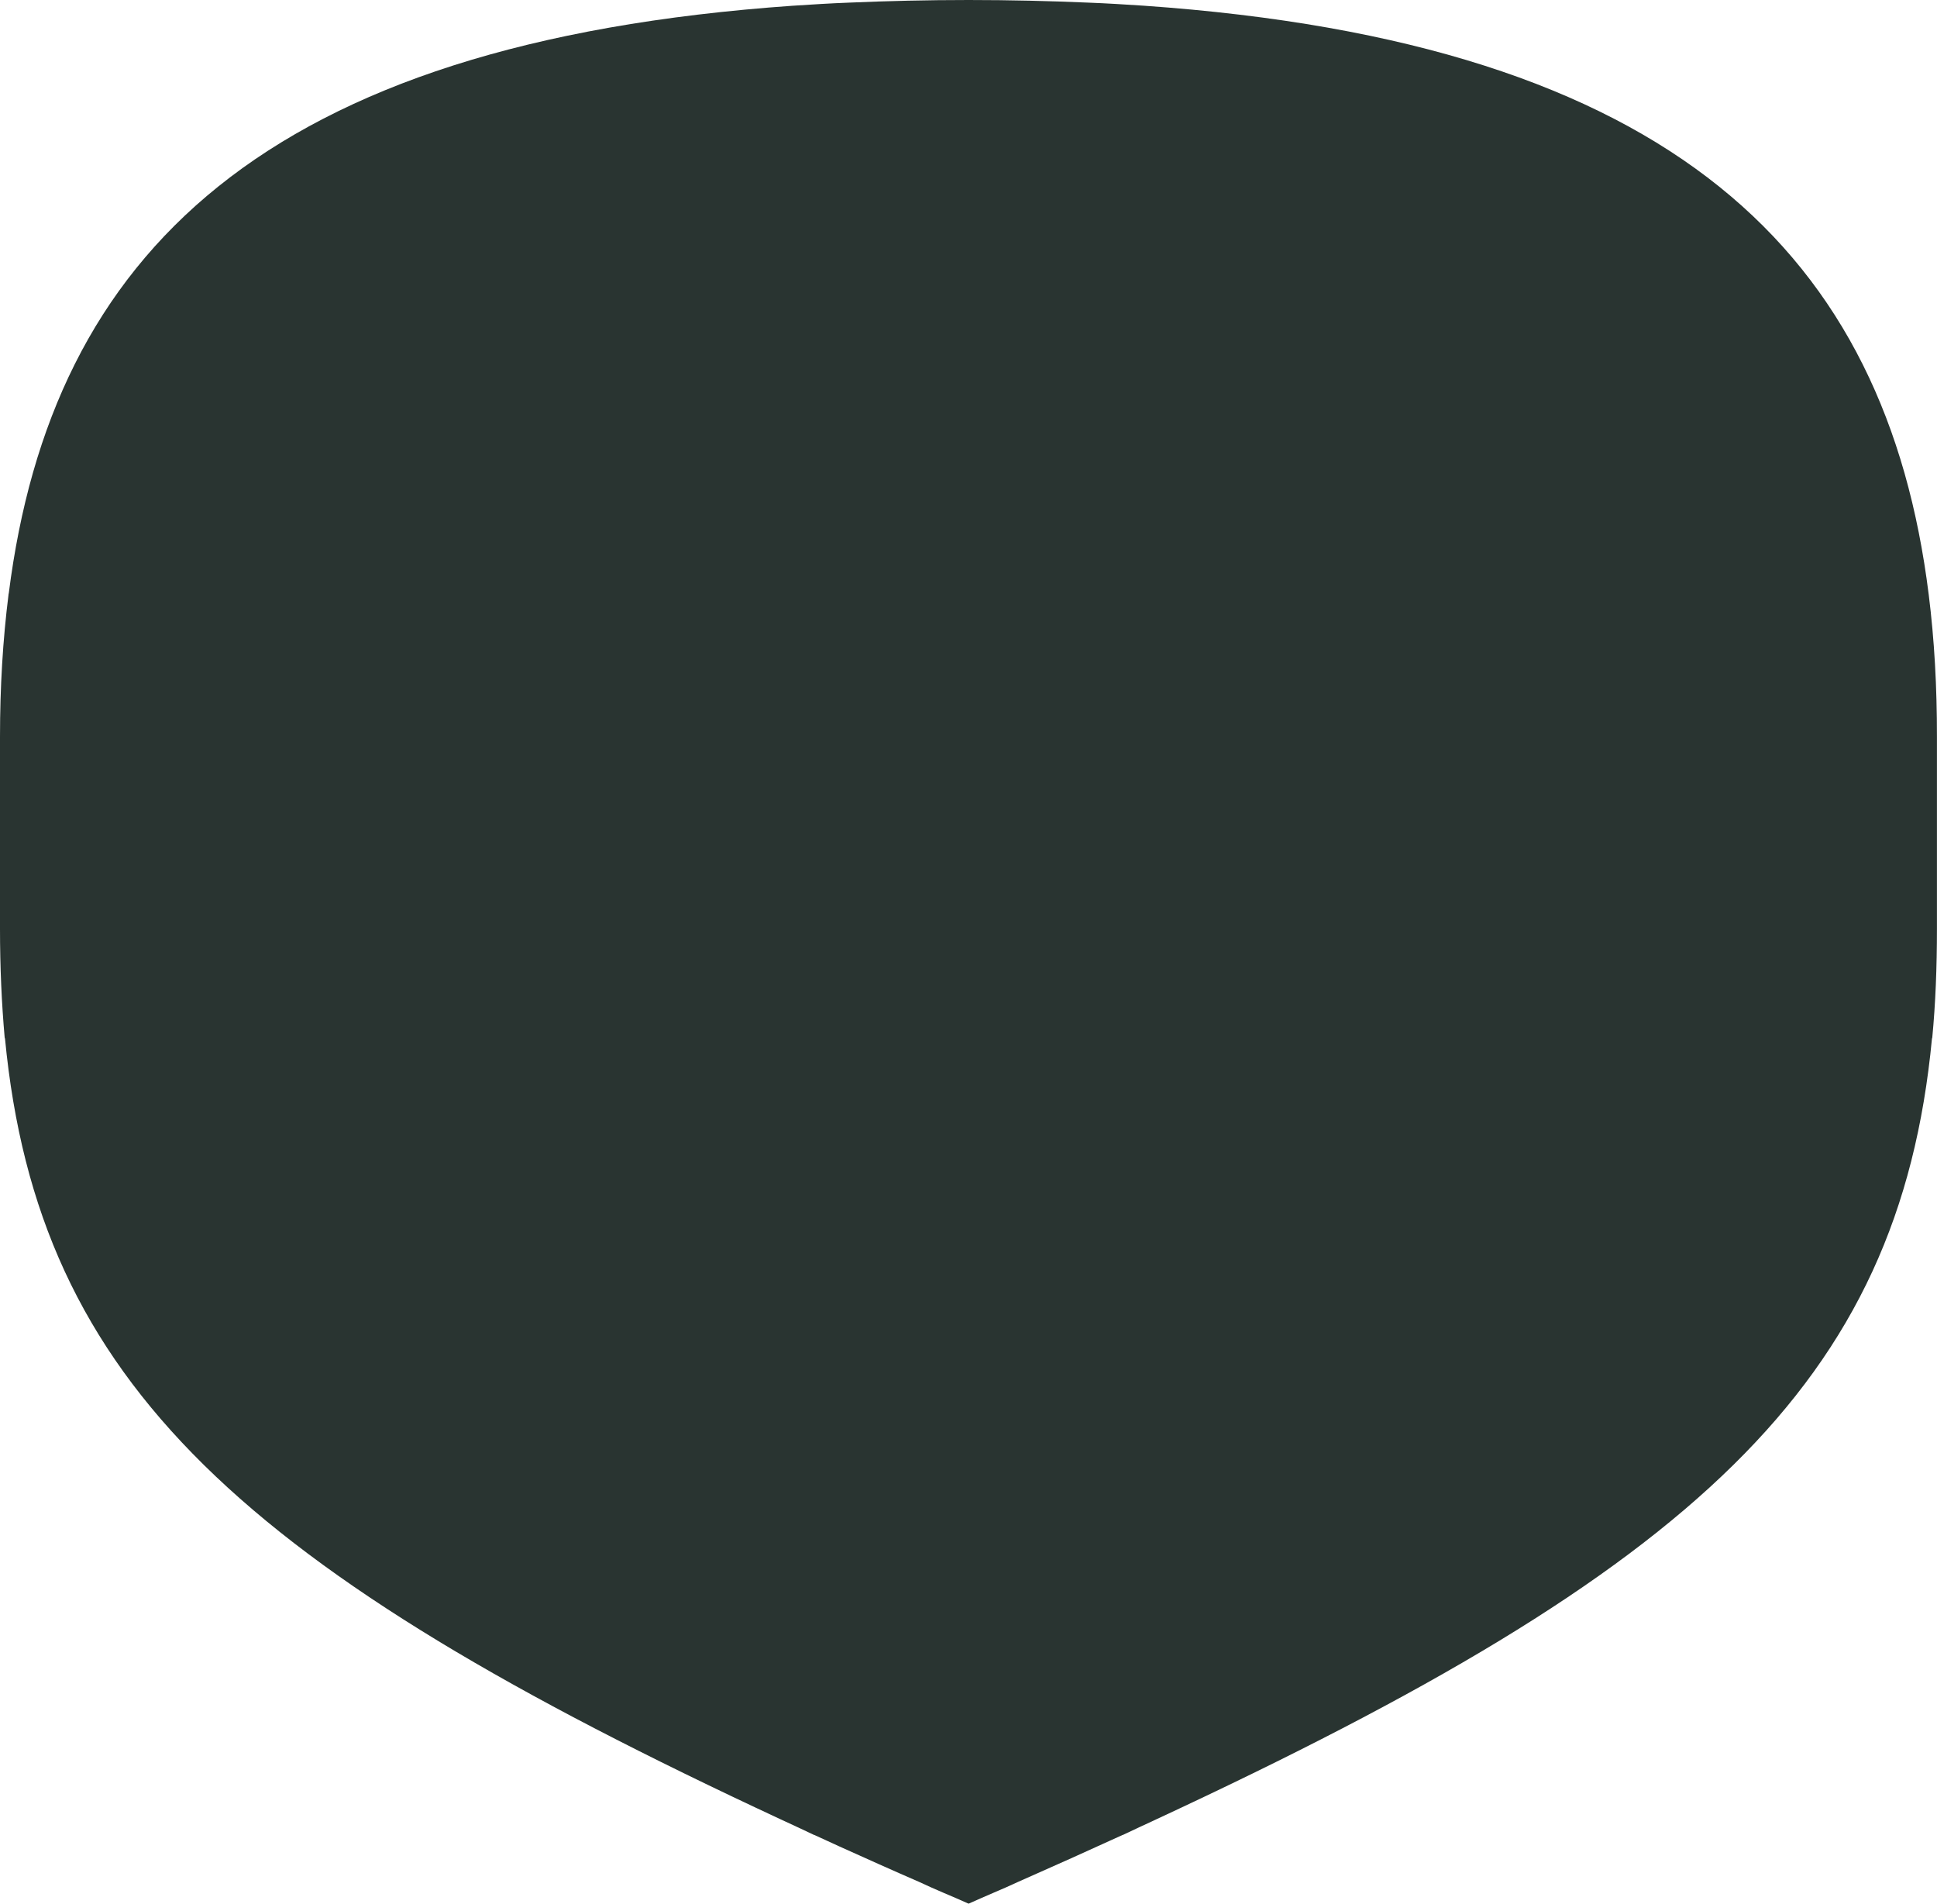 <?xml version="1.0" encoding="utf-8"?>
<!-- Generator: Adobe Illustrator 28.0.0, SVG Export Plug-In . SVG Version: 6.00 Build 0)  -->
<svg version="1.1" id="Ebene_1" xmlns="http://www.w3.org/2000/svg" xmlns:xlink="http://www.w3.org/1999/xlink" x="0px" y="0px"
	 width="320.15px" height="314.59px" viewBox="0 0 320.15 314.59" style="enable-background:new 0 0 320.15 314.59;"
	 xml:space="preserve">
<style type="text/css">
	.st0{fill:#293431;}
</style>
<path class="st0" d="M318.78,98.25c-7.01-56.09-42.04-91.2-129.76-97.31c-3.01-0.2-6.07-0.39-9.24-0.51
	C173.48,0.16,166.91,0,160.09,0c-6.85,0-13.39,0.16-19.69,0.43c-3.17,0.12-6.22,0.31-9.24,0.51h-0.04
	C43.57,7.05,8.53,42.08,1.45,98.05c-0.04,0.08-0.04,0.12-0.04,0.2C0.47,105.73,0,113.55,0,121.77v31.71
	c0,6.34,0.27,12.33,0.78,18.08h0.04C6.3,228.79,40.28,259.4,129.13,300.7c1.8,0.82,3.6,1.68,5.44,2.54c0.04,0,0.04,0,0.04,0
	c1.41,0.63,2.78,1.29,4.19,1.92c4.27,1.92,8.61,3.88,13.11,5.83c1.33,0.63,2.66,1.21,4.03,1.8c1.37,0.59,2.78,1.17,4.15,1.8
	c1.37-0.63,2.78-1.21,4.11-1.8c1.37-0.59,2.74-1.17,4.07-1.8c5.95-2.62,11.7-5.21,17.26-7.75h0.04c1.84-0.86,3.64-1.72,5.44-2.54
	c0.04,0,0.04-0.04,0.08-0.04c88.82-41.26,122.79-71.87,128.23-129.05v-0.04h0.04c0.55-5.75,0.78-11.74,0.78-18.08v-31.71
	C320.15,113.55,319.72,105.73,318.78,98.25z"/>
</svg>
